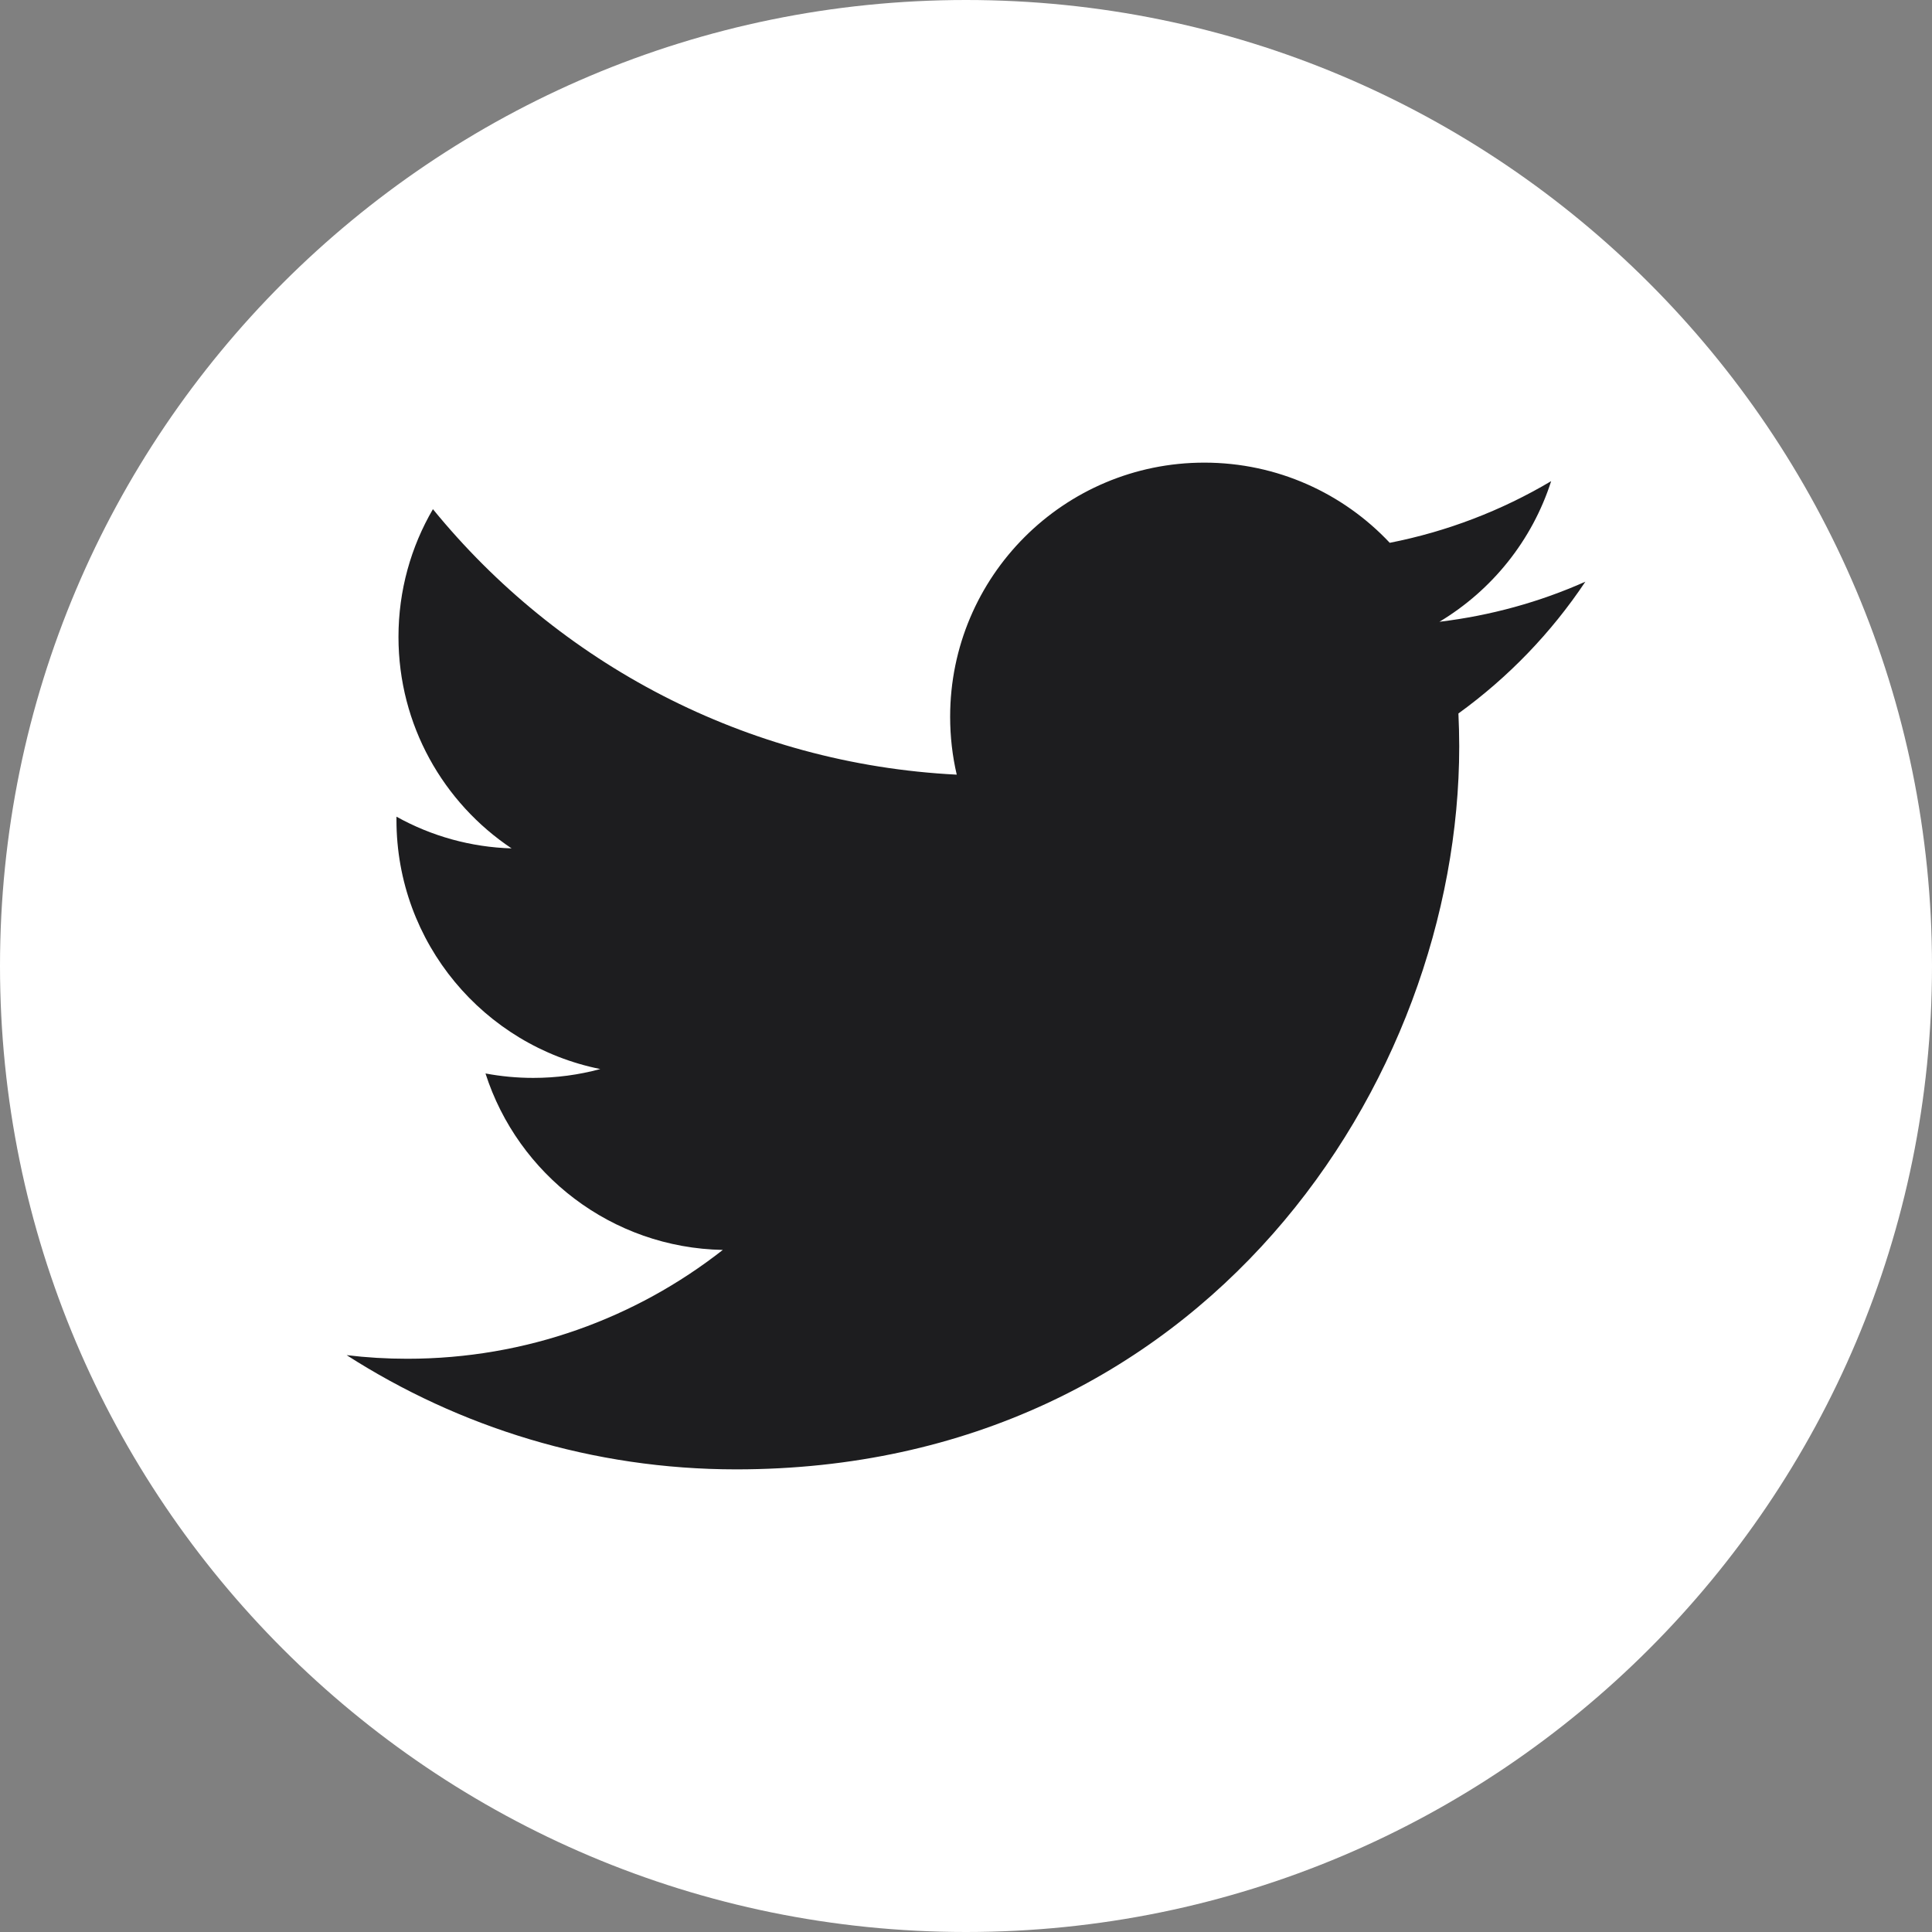 <svg width="24" height="24" viewBox="0 0 24 24" fill="none" xmlns="http://www.w3.org/2000/svg">
<rect x="0" y="0" width="24" height="24" fill="#808080" stroke="none"/>
<g clip-path="url(#clip0)">
<path d="M12 24C18.627 24 24 18.627 24 12C24 5.373 18.627 0 12 0C5.373 0 0 5.373 0 12C0 18.627 5.373 24 12 24Z" fill="white"/>
<path d="M19.694 7.226C19.128 7.478 18.52 7.647 17.881 7.724C18.533 7.333 19.033 6.714 19.269 5.977C18.649 6.345 17.971 6.604 17.264 6.743C16.688 6.13 15.868 5.747 14.96 5.747C13.217 5.747 11.803 7.16 11.803 8.904C11.803 9.151 11.831 9.392 11.885 9.623C9.261 9.491 6.935 8.235 5.378 6.325C5.106 6.791 4.95 7.334 4.95 7.912C4.95 9.007 5.508 9.973 6.355 10.539C5.853 10.524 5.363 10.389 4.925 10.145V10.185C4.925 11.714 6.013 12.99 7.457 13.28C7.192 13.352 6.913 13.39 6.625 13.39C6.421 13.39 6.224 13.371 6.031 13.335C6.433 14.589 7.598 15.501 8.979 15.527C7.899 16.374 6.538 16.879 5.059 16.879C4.804 16.879 4.553 16.864 4.306 16.834C5.703 17.73 7.362 18.253 9.145 18.253C14.951 18.253 18.127 13.443 18.127 9.271C18.127 9.134 18.123 8.998 18.117 8.863C18.736 8.415 19.27 7.861 19.694 7.226Z" fill="#1D1D1F"/>
</g>
<defs>
<clipPath id="clip0">
<rect width="24" height="24" fill="white"/>
</clipPath>
</defs>
</svg>
